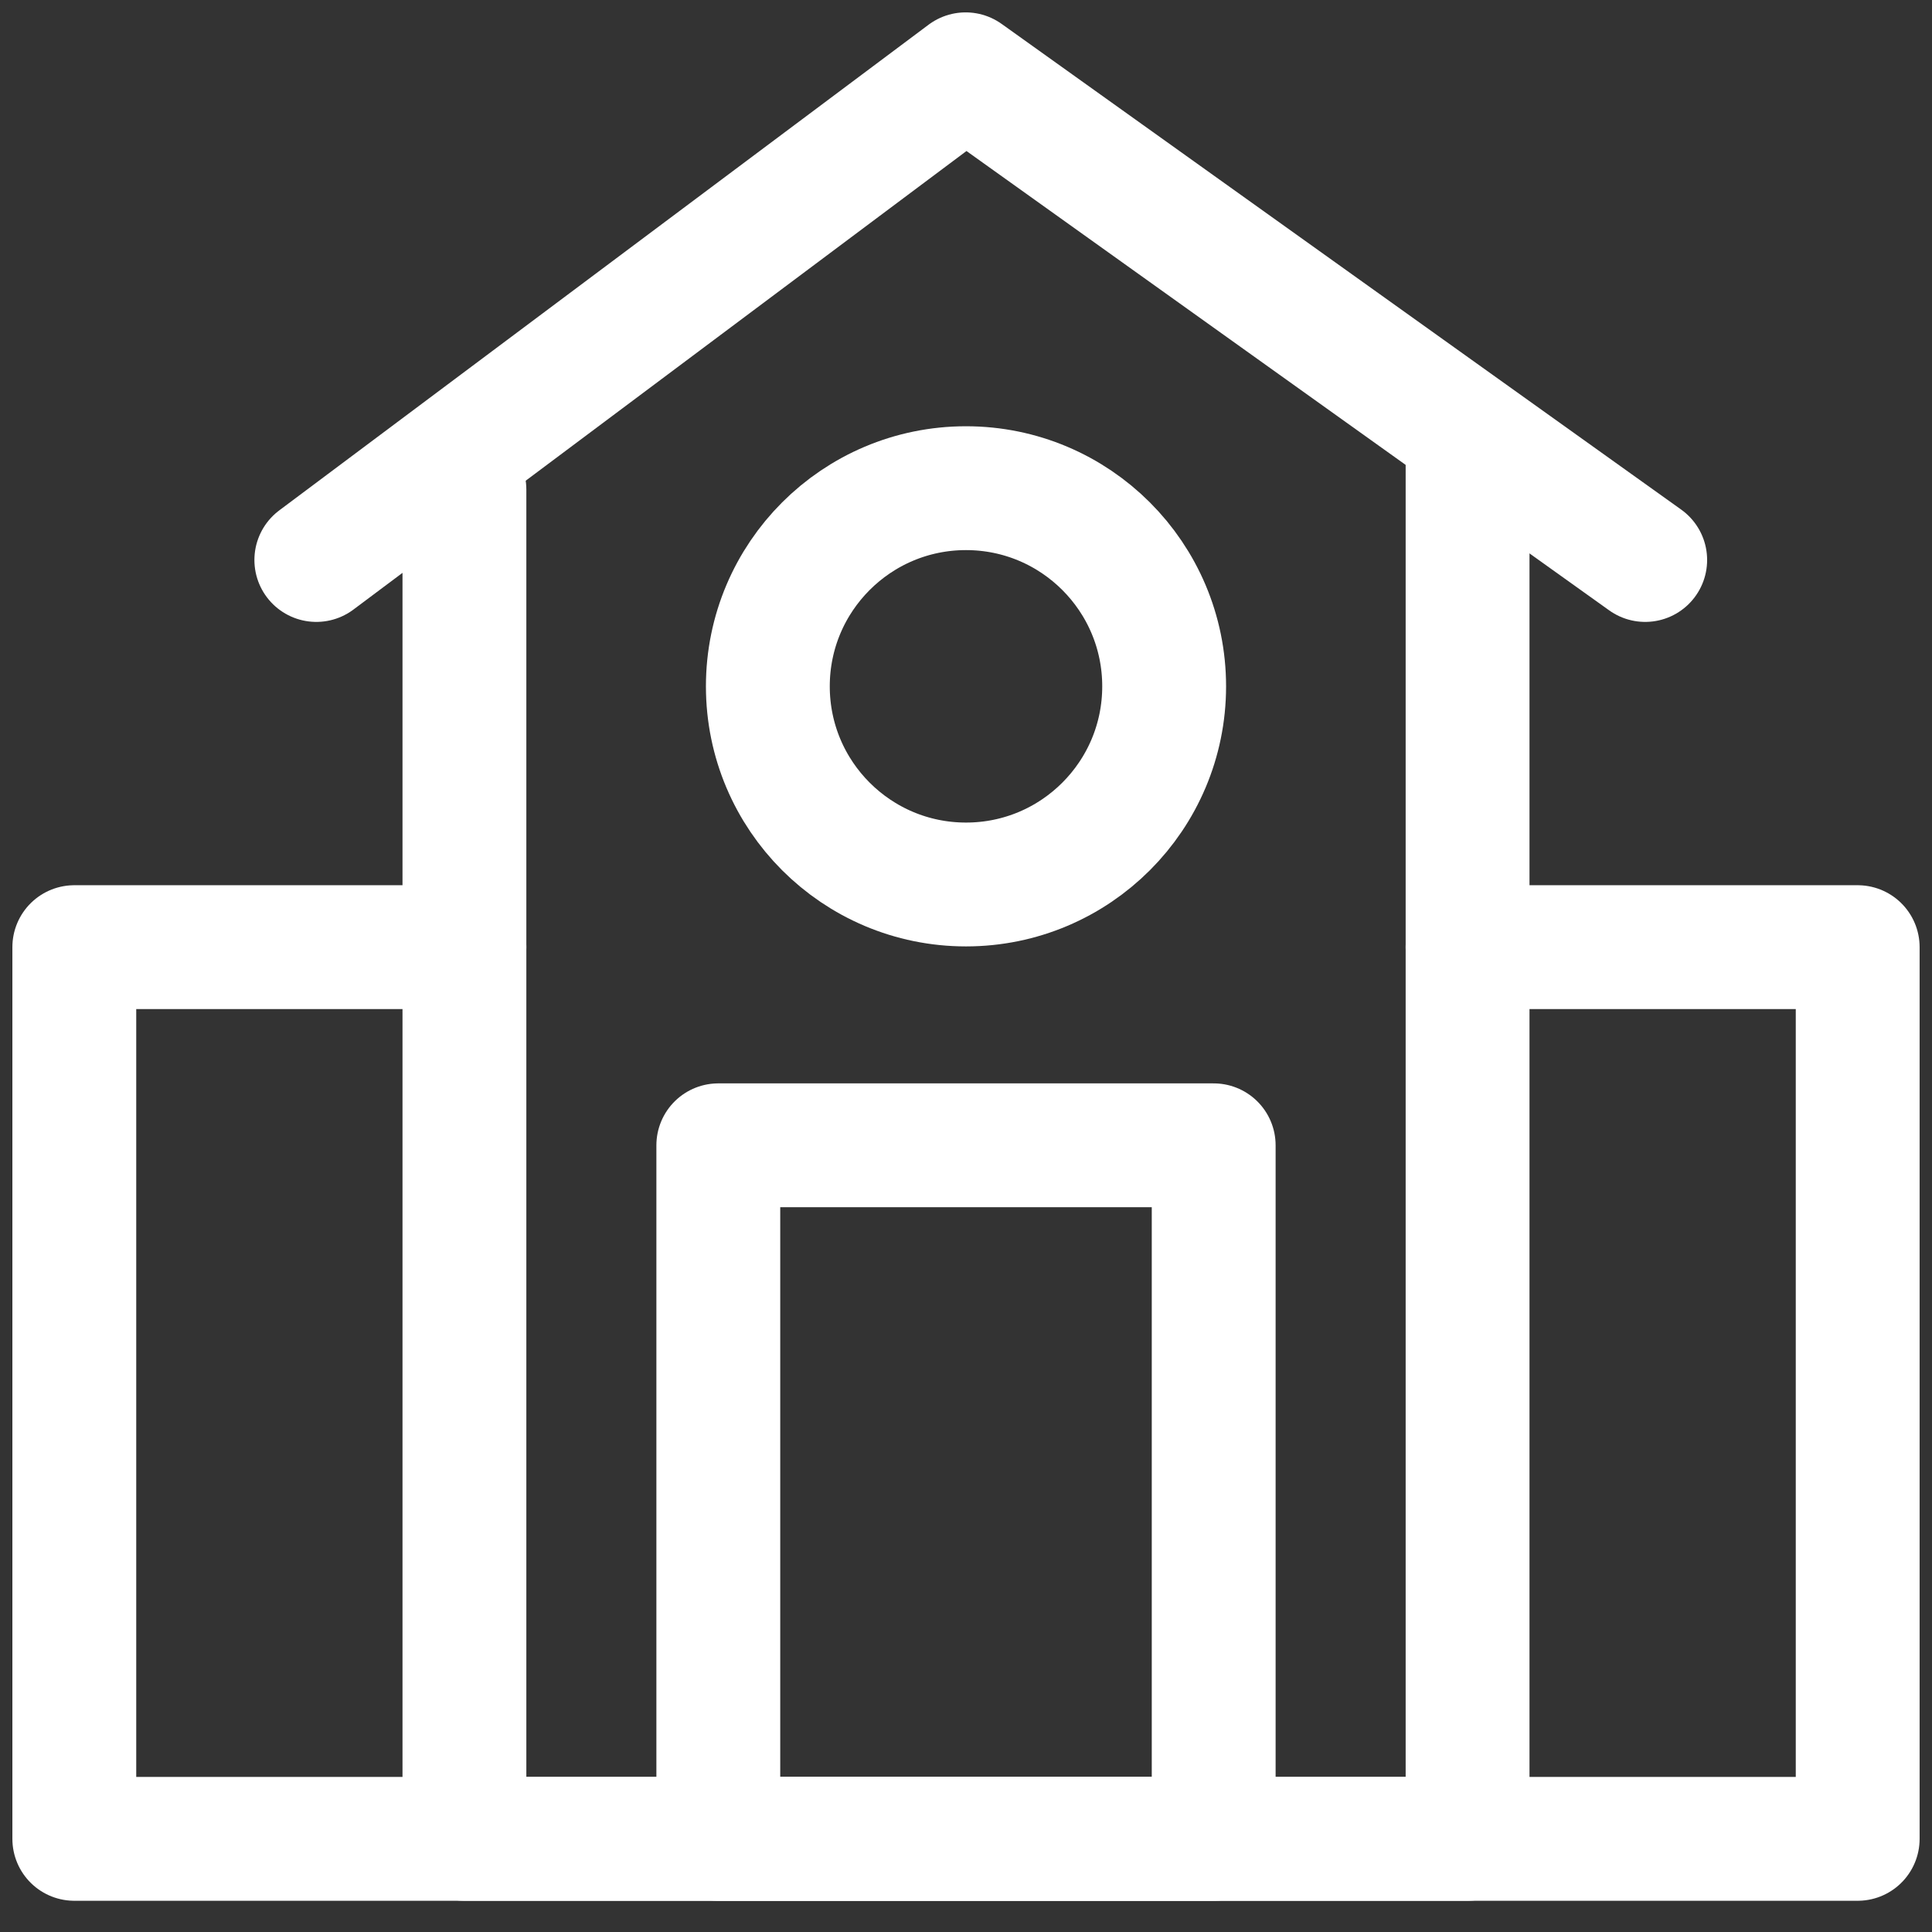 <svg width="78" height="78" viewBox="0 0 78 78" fill="none" xmlns="http://www.w3.org/2000/svg">
<rect x="0" y="0" width="78" height="78" fill="#333333" stroke="none"/>
<g id="icon">
<path id="Vector" d="M59.25 18.768V74.239H18.75V19.768" stroke="white" stroke-width="5" stroke-linecap="round" stroke-linejoin="round"/>
<path id="Vector_2" d="M59.25 38.239H75V74.239H3V38.239H18.75" stroke="white" stroke-width="5" stroke-linecap="round" stroke-linejoin="round"/>
<path id="Vector_3" d="M66.421 22.608L38.986 3L12.771 22.608" stroke="white" stroke-width="5" stroke-linecap="round" stroke-linejoin="round"/>
<path id="Vector_4" d="M49 46.239H29V74.239H49V46.239Z" stroke="white" stroke-width="5" stroke-linecap="round" stroke-linejoin="round"/>
<path id="Vector_5" d="M39 35.709C43.418 35.709 47 32.127 47 27.709C47 23.291 43.418 19.709 39 19.709C34.582 19.709 31 23.291 31 27.709C31 32.127 34.582 35.709 39 35.709Z" stroke="white" stroke-width="5" stroke-linecap="round" stroke-linejoin="round"/>
</g>
</svg>
